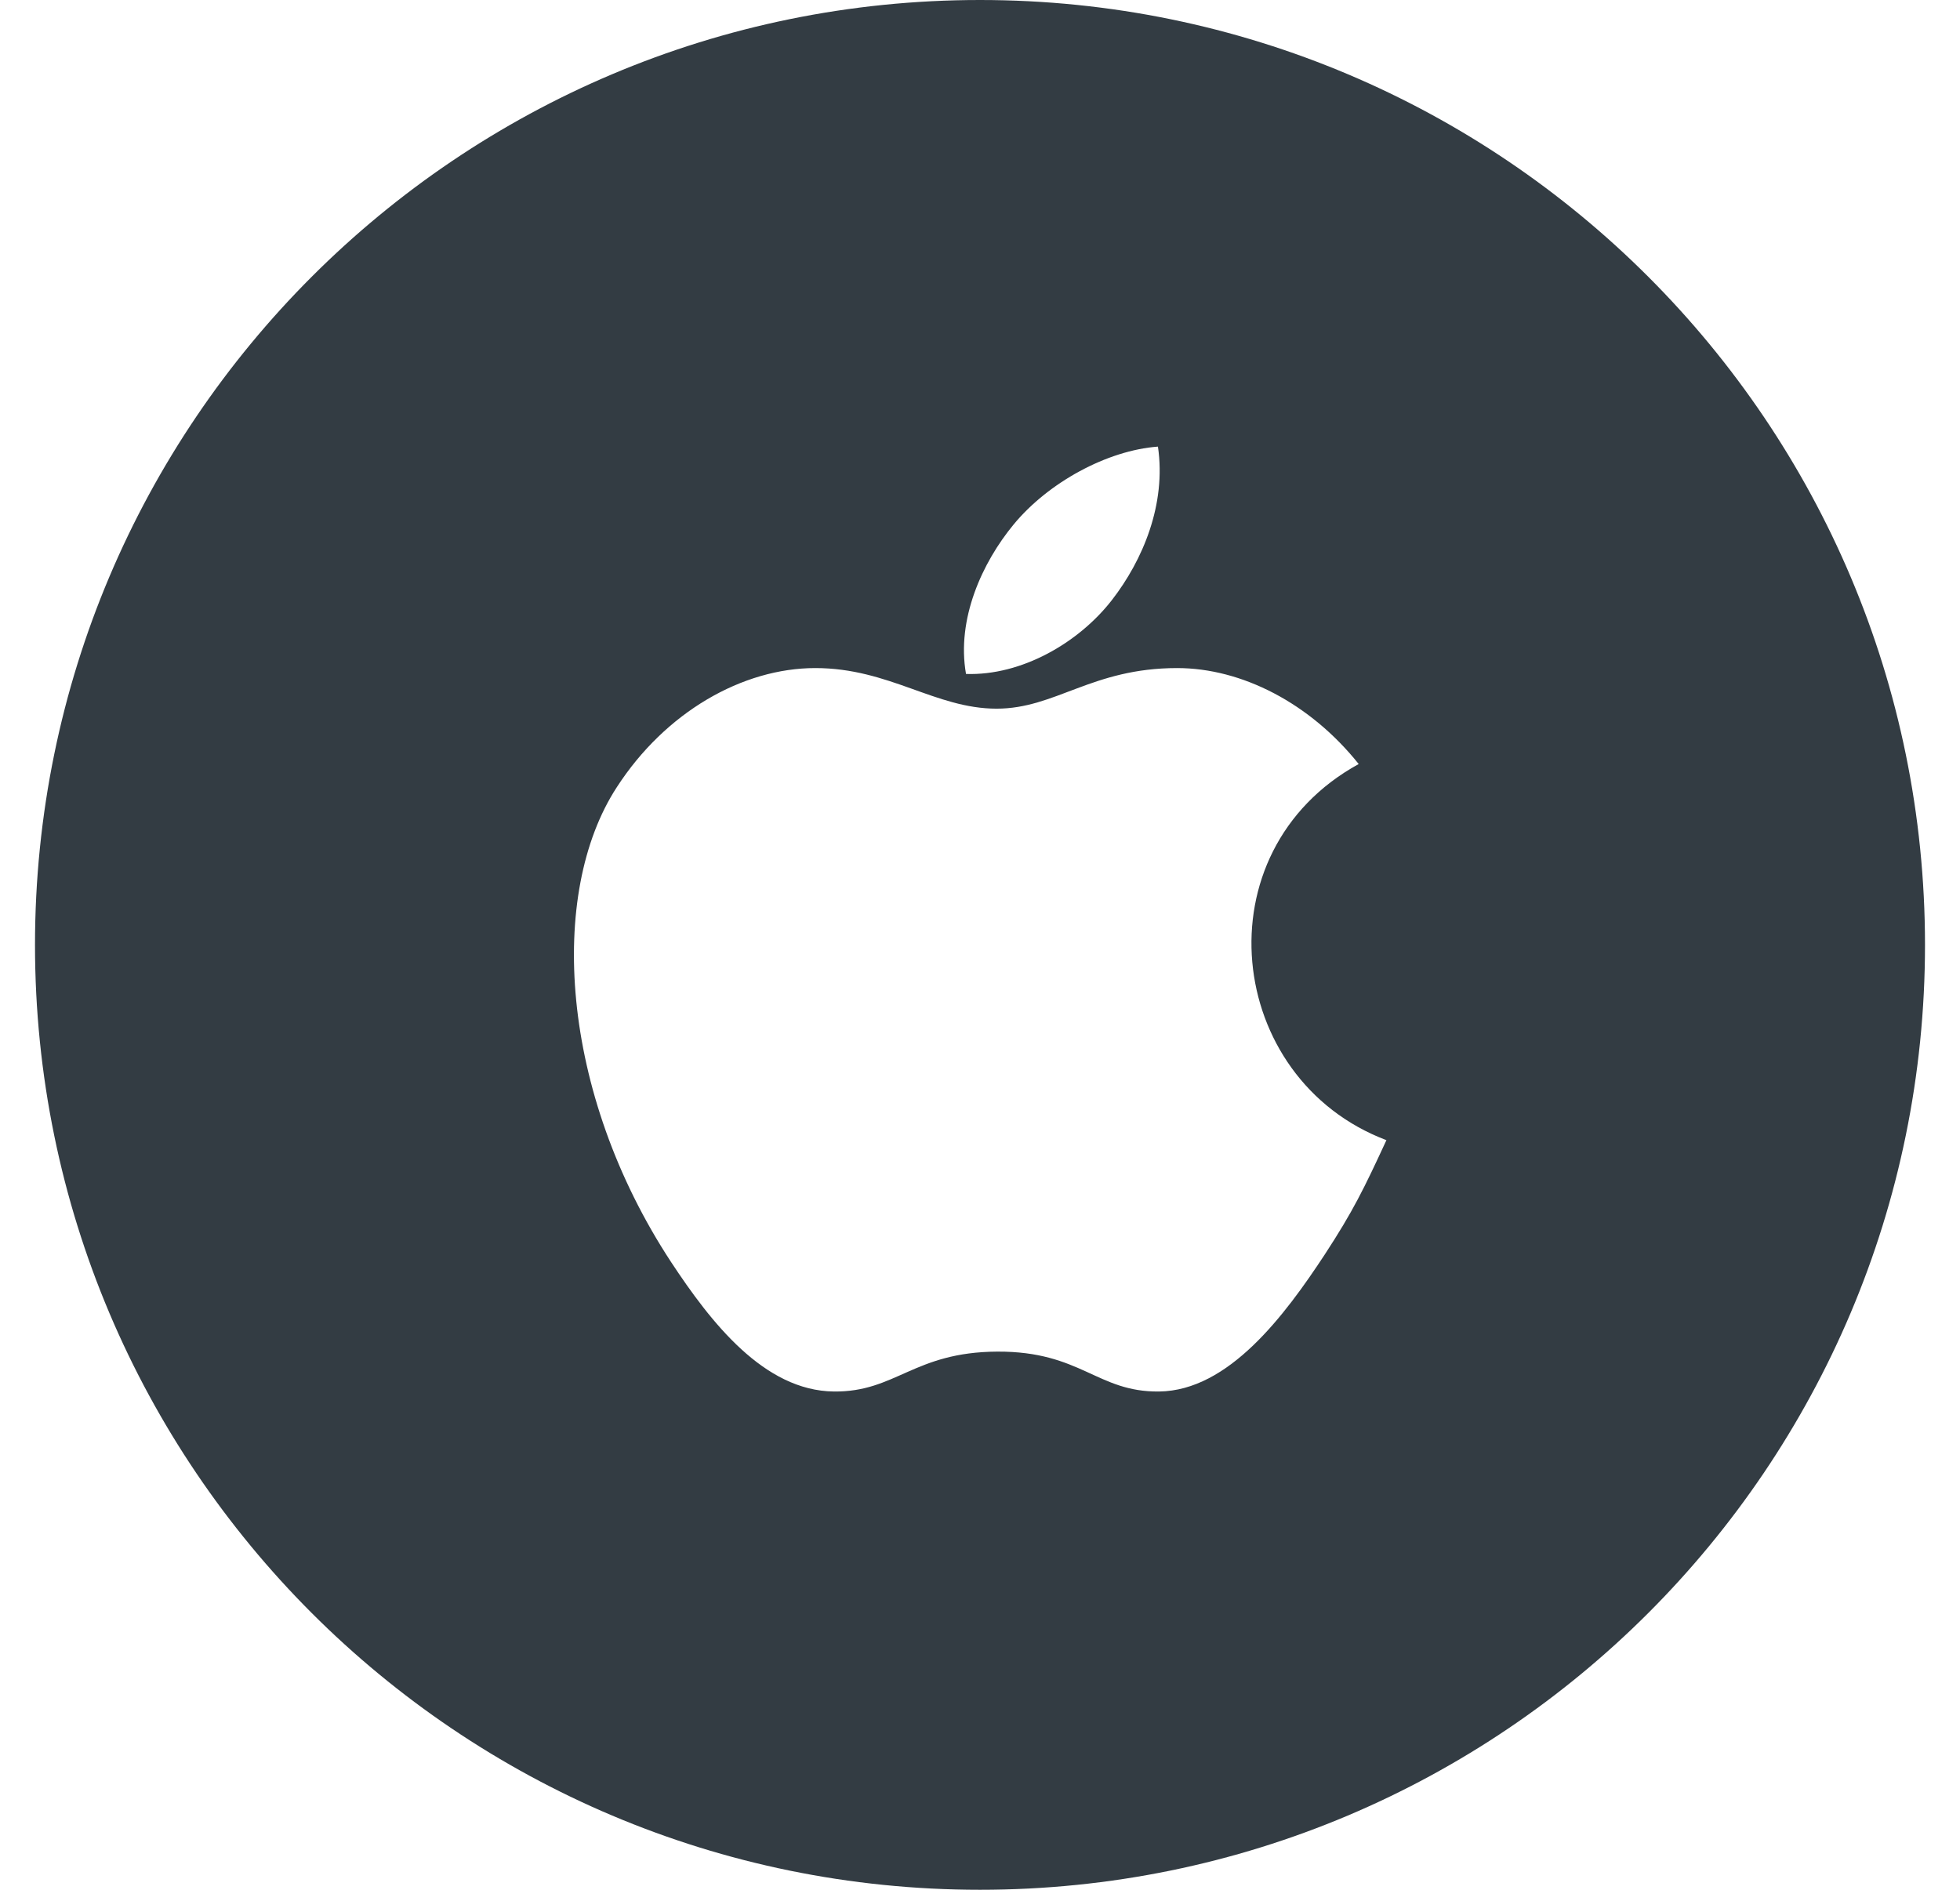 <svg width="28" height="27" viewBox="0 0 28 27" fill="none" xmlns="http://www.w3.org/2000/svg">
<g clip-path="url(#clip0_45_2051)">
<path d="M14 0C6.543 0 0.5 6.043 0.5 13.5C0.5 20.957 6.543 27 14 27C21.457 27 27.5 20.957 27.5 13.5C27.5 6.043 21.457 0 14 0ZM14.48 7.494C14.976 6.892 15.819 6.434 16.542 6.381C16.663 7.204 16.326 8.005 15.883 8.575C15.408 9.186 14.591 9.656 13.8 9.629C13.662 8.844 14.032 8.037 14.48 7.494ZM18.925 17.924C18.356 18.789 17.554 19.87 16.558 19.881C15.672 19.891 15.445 19.306 14.248 19.311C13.051 19.317 12.798 19.891 11.912 19.881C10.915 19.87 10.156 18.895 9.586 18.03C7.994 15.604 7.825 12.762 8.811 11.248C9.507 10.172 10.609 9.545 11.648 9.545C12.703 9.545 13.362 10.125 14.237 10.125C15.081 10.125 15.598 9.545 16.816 9.545C17.739 9.545 18.715 10.046 19.41 10.916C17.132 12.166 17.502 15.419 19.806 16.29C19.484 16.986 19.331 17.302 18.925 17.924Z" fill="#333C43"/>
</g>
<defs>
<clipPath id="clip0_45_2051">
<rect width="27" height="27" fill="white" transform="translate(0.5)"/>
</clipPath>
</defs>
</svg>
